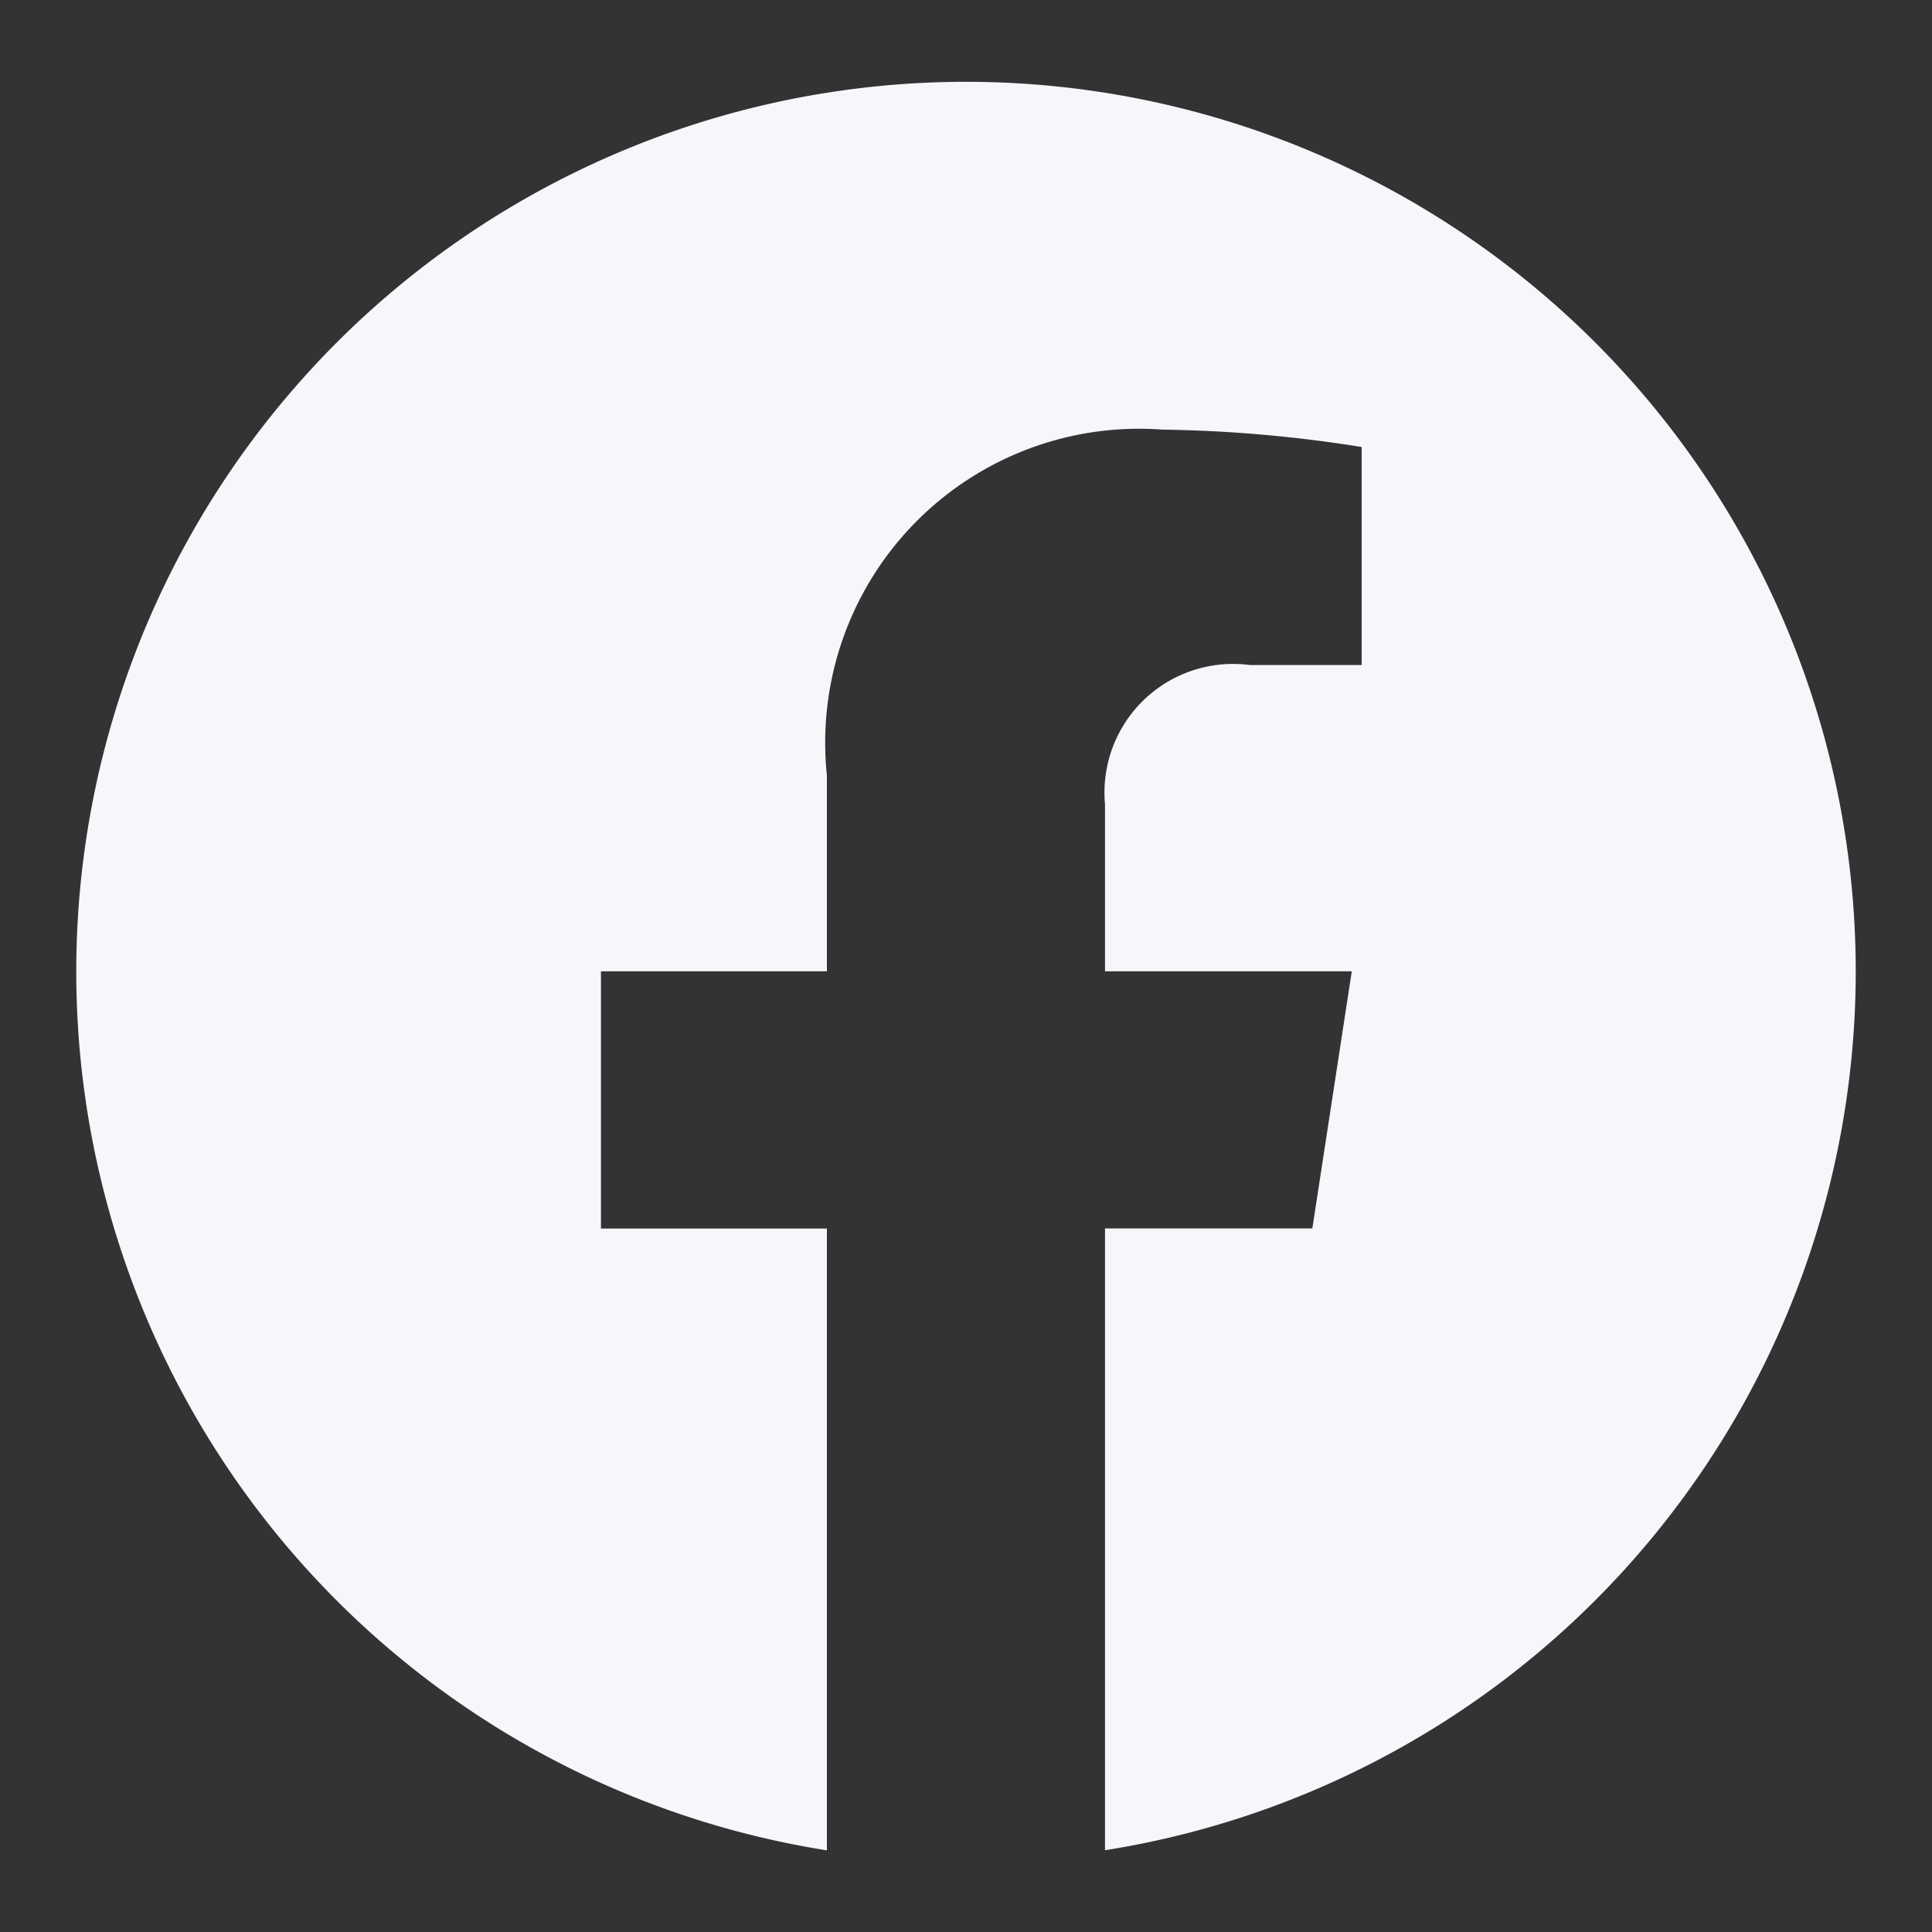 <svg xmlns="http://www.w3.org/2000/svg" xmlns:xlink="http://www.w3.org/1999/xlink" width="19" height="19" viewBox="0 0 19 19">
  <rect x="0" y="0" width="19" height="19" fill="#333333" stroke="none"/>
  <defs>
    <clipPath id="clip-path">
      <rect id="Rectángulo_4544" data-name="Rectángulo 4544" width="19" height="19" transform="translate(125 9)" fill="#fff" stroke="#707070" stroke-width="1"/>
    </clipPath>
  </defs>
  <g id="icon-navbar-footer-face" transform="translate(-125 -9)" clip-path="url(#clip-path)">
    <path id="Icon_awesome-facebook" data-name="Icon awesome-facebook" d="M18.063,9.312A8.75,8.75,0,1,0,7.945,17.957V11.842H5.723V9.312H7.945V7.385a3.087,3.087,0,0,1,3.3-3.4,13.466,13.466,0,0,1,1.959.171V6.3h-1.1A1.265,1.265,0,0,0,10.68,7.67V9.312h2.427l-.388,2.529H10.68v6.115A8.753,8.753,0,0,0,18.063,9.312Z" transform="translate(125.187 9.24)" fill="#f6f7fb"/>
  </g>
</svg>
